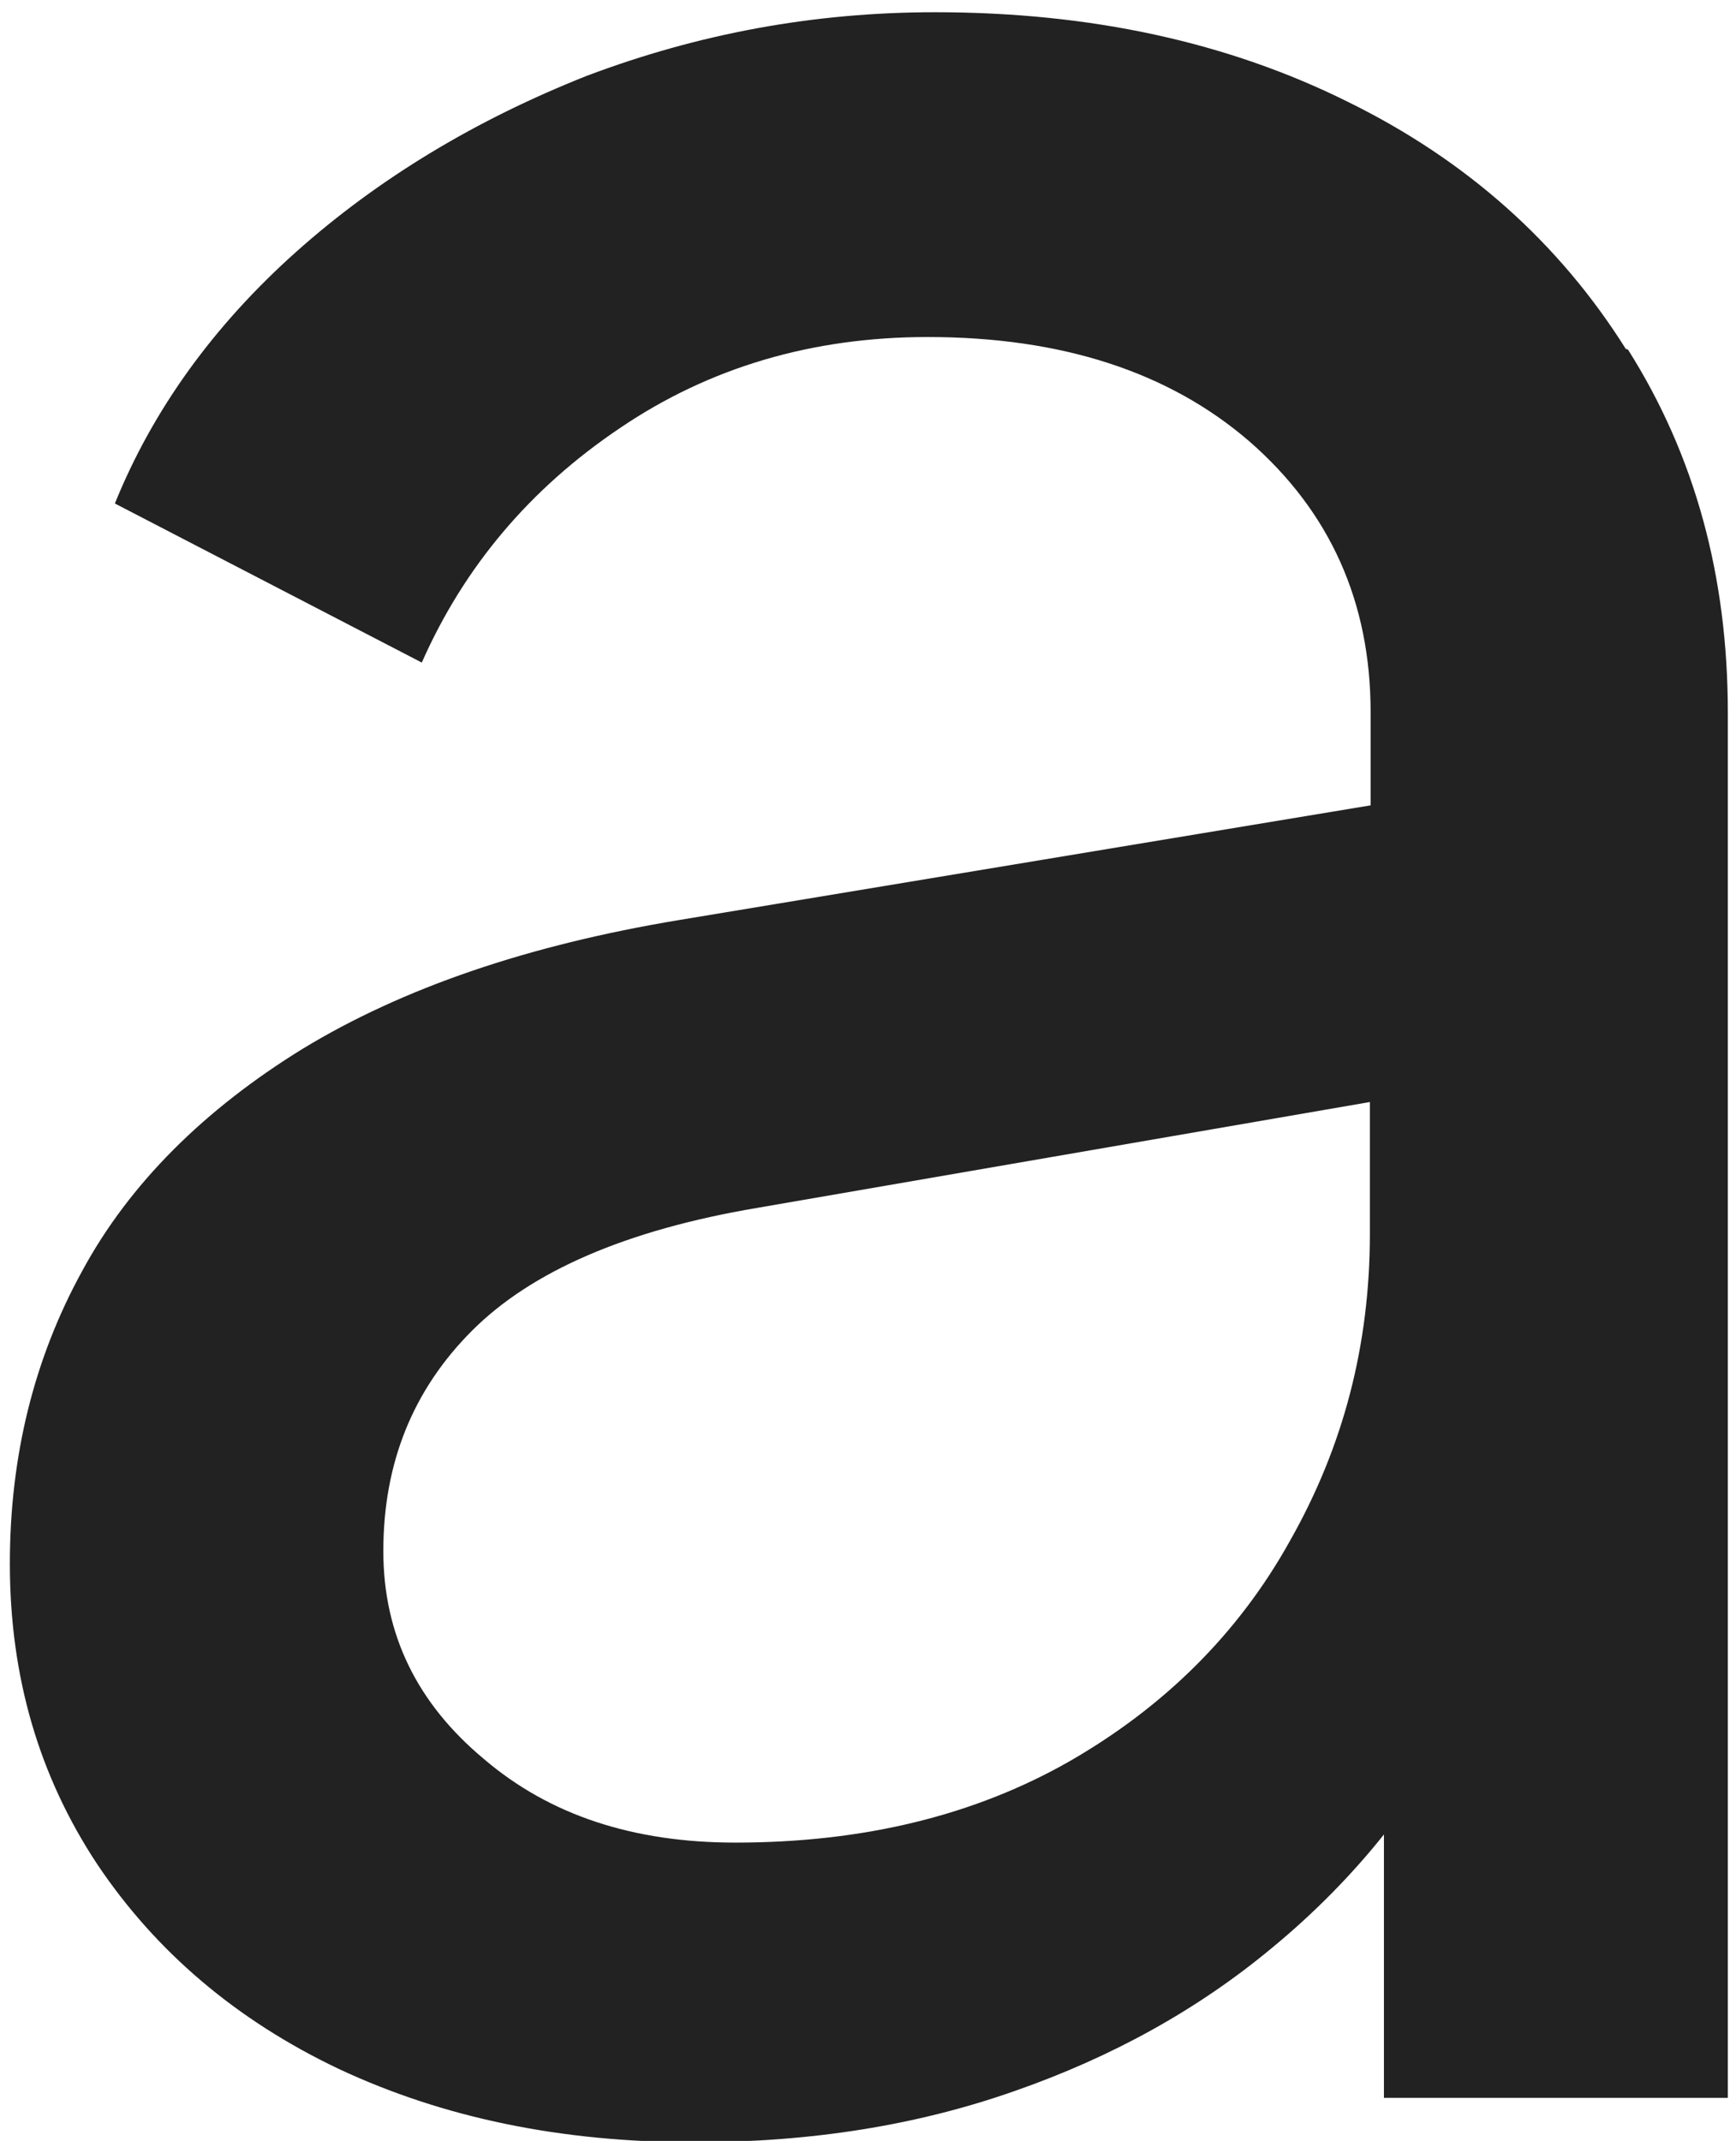 <svg xmlns="http://www.w3.org/2000/svg" width="116" height="143" viewBox="0 0 116 143" fill="none">
  <path d="M108.634 23.302C104.187 16.235 98.01 10.701 90.054 6.797C82.098 2.843 72.956 0.817 62.479 0.817C54.375 0.817 46.666 2.25 39.204 5.067C31.841 7.983 25.318 11.887 19.783 16.828C14.249 21.77 10.196 27.404 7.676 33.63L28.184 44.255C31.001 37.88 35.399 32.642 41.428 28.59C47.407 24.537 54.276 22.511 61.985 22.511C70.929 22.511 78.095 24.834 83.481 29.479C88.868 34.174 91.585 40.202 91.585 47.566V53.792L45.381 61.452C35.251 63.132 26.899 65.998 20.228 70.05C13.655 74.102 8.664 79.044 5.502 84.875C2.29 90.706 0.659 97.229 0.659 104.444C0.659 112.054 2.636 118.676 6.49 124.507C10.394 130.338 15.78 134.934 22.649 138.196C29.617 141.457 37.474 143.088 46.419 143.088C54.227 143.088 61.293 141.951 67.767 139.678C74.29 137.405 80.022 134.242 85.013 130.091C87.83 127.769 90.35 125.199 92.475 122.531V140.123H115.454V47.615C115.454 38.522 113.279 30.467 108.783 23.351L108.634 23.302ZM91.536 82.404C91.536 89.866 89.757 96.636 86.199 102.912C82.74 109.139 77.749 114.031 71.473 117.638C65.148 121.246 57.735 123.074 49.137 123.074C42.317 123.074 36.733 121.246 32.335 117.49C27.887 113.784 25.614 109.188 25.614 103.604C25.614 97.723 27.591 92.831 31.544 88.878C35.498 84.924 41.823 82.157 50.619 80.675L91.536 73.608V82.454V82.404Z" fill="#222222"/>
</svg>